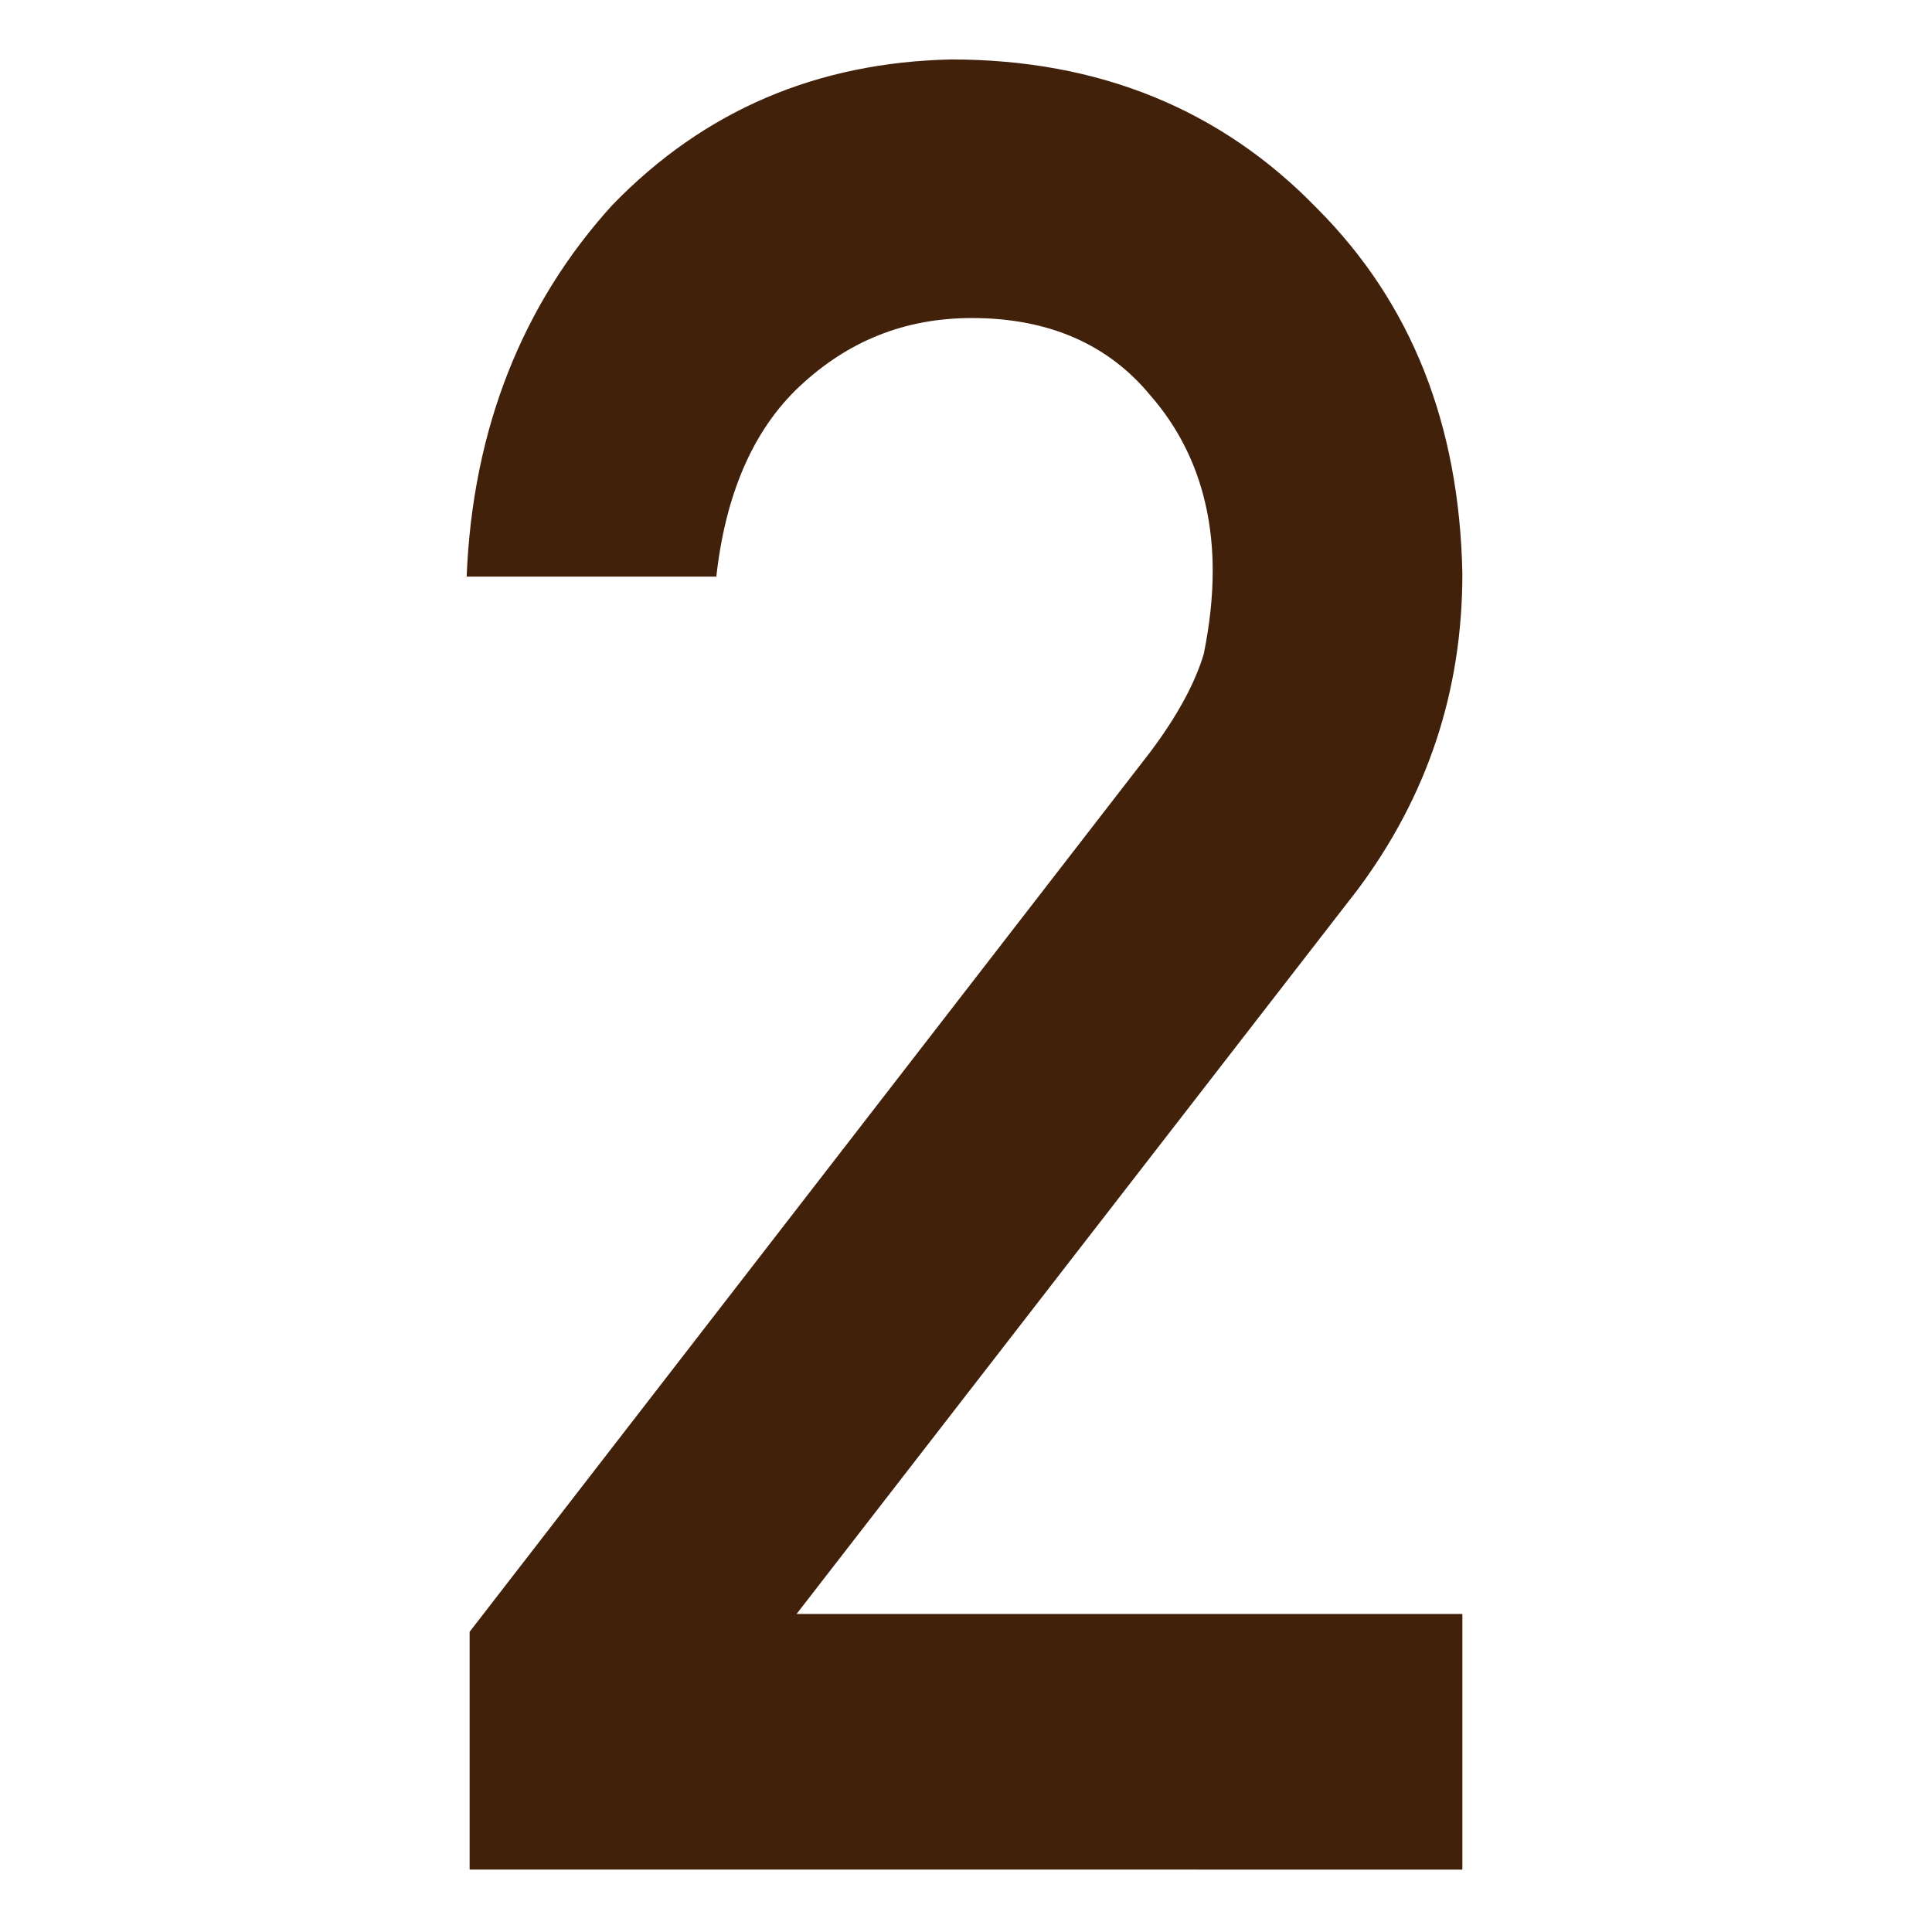 <?xml version="1.0" encoding="UTF-8"?>
<svg id="_レイヤー_2" xmlns="http://www.w3.org/2000/svg" version="1.1" viewBox="0 0 65 65">
  <!-- Generator: Adobe Illustrator 29.1.0, SVG Export Plug-In . SVG Version: 2.1.0 Build 142)  -->
  <defs>
    <style>
      .st0 {
        fill: #42210b;
      }
    </style>
  </defs>
  <g id="_文字">
    <path class="st0" d="M15.8,54.9l22.9-29.6c.9-1.2,1.5-2.3,1.8-3.3.2-1,.3-1.9.3-2.8,0-2.3-.7-4.3-2.1-5.9-1.4-1.7-3.4-2.6-6-2.6-2.3,0-4.2.8-5.8,2.3-1.6,1.5-2.5,3.7-2.8,6.4h-8.4c.2-5,1.9-9.2,4.9-12.5,3.1-3.2,6.9-4.8,11.4-4.9,5,0,9.1,1.7,12.3,5,3.2,3.2,4.8,7.3,4.9,12.3,0,4-1.2,7.5-3.5,10.6l-18.9,24.4h22.4v8.6H15.8v-8.1Z"/>
  </g>
</svg>
